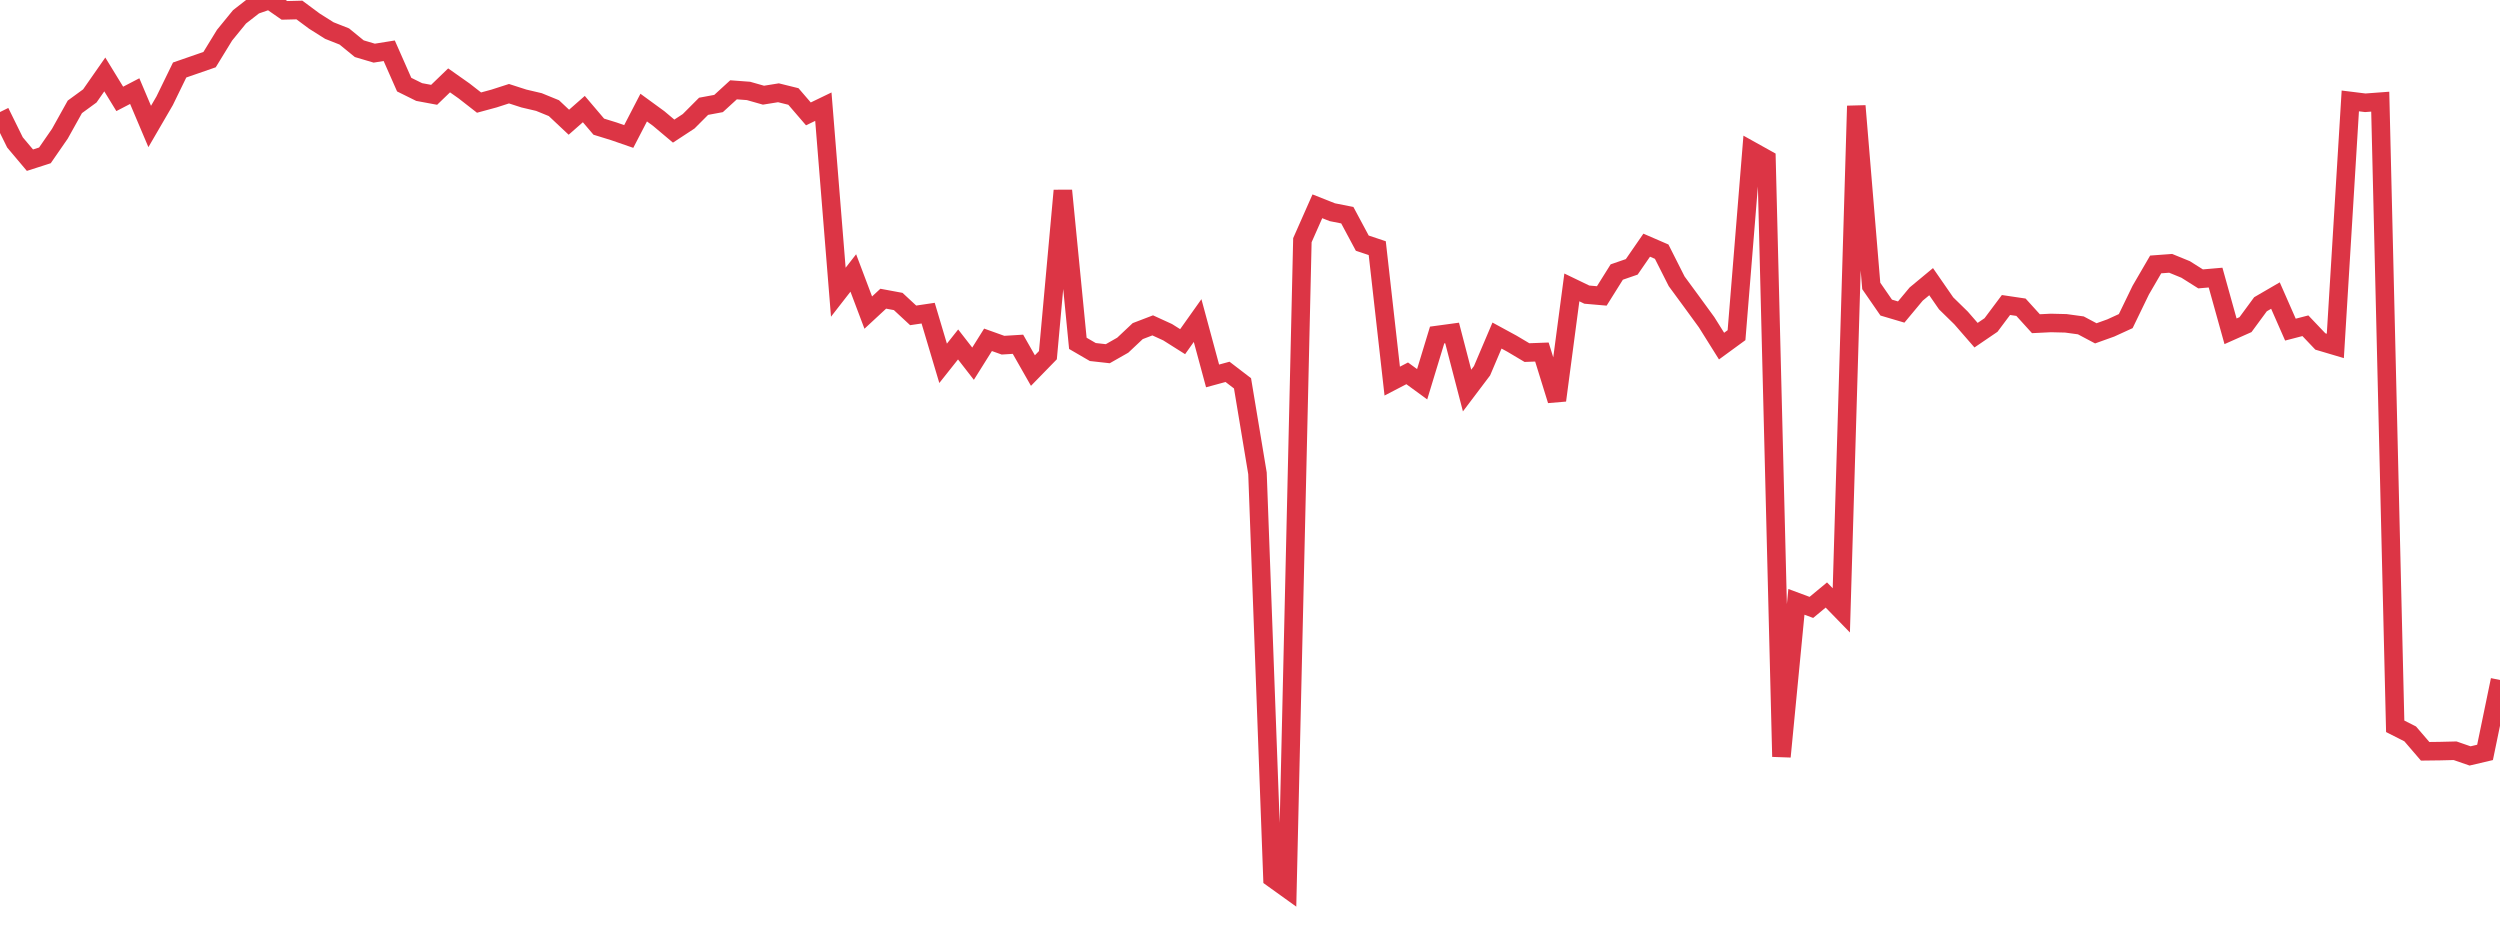 <?xml version="1.0" standalone="no"?>
<!DOCTYPE svg PUBLIC "-//W3C//DTD SVG 1.1//EN" "http://www.w3.org/Graphics/SVG/1.1/DTD/svg11.dtd">
<svg width="135" height="50" viewBox="0 0 135 50" preserveAspectRatio="none" class="sparkline" xmlns="http://www.w3.org/2000/svg"
xmlns:xlink="http://www.w3.org/1999/xlink"><path  class="sparkline--line" d="M 0 6.05 L 0 6.05 L 0.808 7.69 L 1.617 8.65 L 2.425 8.39 L 3.234 7.22 L 4.042 5.77 L 4.85 5.18 L 5.659 4.02 L 6.467 5.34 L 7.275 4.92 L 8.084 6.83 L 8.892 5.44 L 9.701 3.78 L 10.509 3.5 L 11.317 3.22 L 12.126 1.9 L 12.934 0.91 L 13.743 0.28 L 14.551 0 L 15.359 0.56 L 16.168 0.54 L 16.976 1.14 L 17.784 1.65 L 18.593 1.97 L 19.401 2.63 L 20.21 2.87 L 21.018 2.74 L 21.826 4.57 L 22.635 4.97 L 23.443 5.12 L 24.251 4.34 L 25.06 4.91 L 25.868 5.54 L 26.677 5.32 L 27.485 5.06 L 28.293 5.32 L 29.102 5.51 L 29.91 5.84 L 30.719 6.6 L 31.527 5.89 L 32.335 6.84 L 33.144 7.09 L 33.952 7.37 L 34.76 5.81 L 35.569 6.4 L 36.377 7.08 L 37.186 6.55 L 37.994 5.74 L 38.802 5.59 L 39.611 4.85 L 40.419 4.91 L 41.228 5.14 L 42.036 5.01 L 42.844 5.21 L 43.653 6.15 L 44.461 5.76 L 45.269 15.78 L 46.078 14.74 L 46.886 16.88 L 47.695 16.13 L 48.503 16.28 L 49.311 17.03 L 50.12 16.91 L 50.928 19.62 L 51.737 18.6 L 52.545 19.64 L 53.353 18.35 L 54.162 18.64 L 54.97 18.59 L 55.778 20.01 L 56.587 19.18 L 57.395 10.29 L 58.204 18.54 L 59.012 19.01 L 59.82 19.1 L 60.629 18.64 L 61.437 17.88 L 62.246 17.57 L 63.054 17.94 L 63.862 18.45 L 64.671 17.31 L 65.479 20.3 L 66.287 20.08 L 67.096 20.7 L 67.904 25.56 L 68.713 47.42 L 69.521 48 L 70.329 12.97 L 71.138 11.14 L 71.946 11.46 L 72.754 11.62 L 73.563 13.13 L 74.371 13.4 L 75.18 20.58 L 75.988 20.16 L 76.796 20.75 L 77.605 18.09 L 78.413 17.98 L 79.222 21.09 L 80.03 20.02 L 80.838 18.12 L 81.647 18.56 L 82.455 19.04 L 83.263 19.01 L 84.072 21.62 L 84.88 15.52 L 85.689 15.91 L 86.497 15.98 L 87.305 14.69 L 88.114 14.41 L 88.922 13.24 L 89.731 13.59 L 90.539 15.19 L 91.347 16.29 L 92.156 17.4 L 92.964 18.69 L 93.772 18.1 L 94.581 8.14 L 95.389 8.59 L 96.198 40.86 L 97.006 32.5 L 97.814 32.8 L 98.623 32.13 L 99.431 32.96 L 100.24 5.72 L 101.048 15.44 L 101.856 16.61 L 102.665 16.85 L 103.473 15.88 L 104.281 15.21 L 105.09 16.38 L 105.898 17.17 L 106.707 18.1 L 107.515 17.55 L 108.323 16.47 L 109.132 16.59 L 109.94 17.48 L 110.749 17.44 L 111.557 17.46 L 112.365 17.57 L 113.174 18 L 113.982 17.71 L 114.79 17.34 L 115.599 15.67 L 116.407 14.28 L 117.216 14.22 L 118.024 14.55 L 118.832 15.06 L 119.641 14.99 L 120.449 17.89 L 121.257 17.53 L 122.066 16.43 L 122.874 15.96 L 123.683 17.8 L 124.491 17.59 L 125.299 18.44 L 126.108 18.68 L 126.916 5.45 L 127.725 5.55 L 128.533 5.49 L 129.341 39.22 L 130.15 39.63 L 130.958 40.57 L 131.766 40.56 L 132.575 40.54 L 133.383 40.82 L 134.192 40.63 L 135 36.72" fill="none" stroke-width="1" stroke="#dc3545"></path></svg>